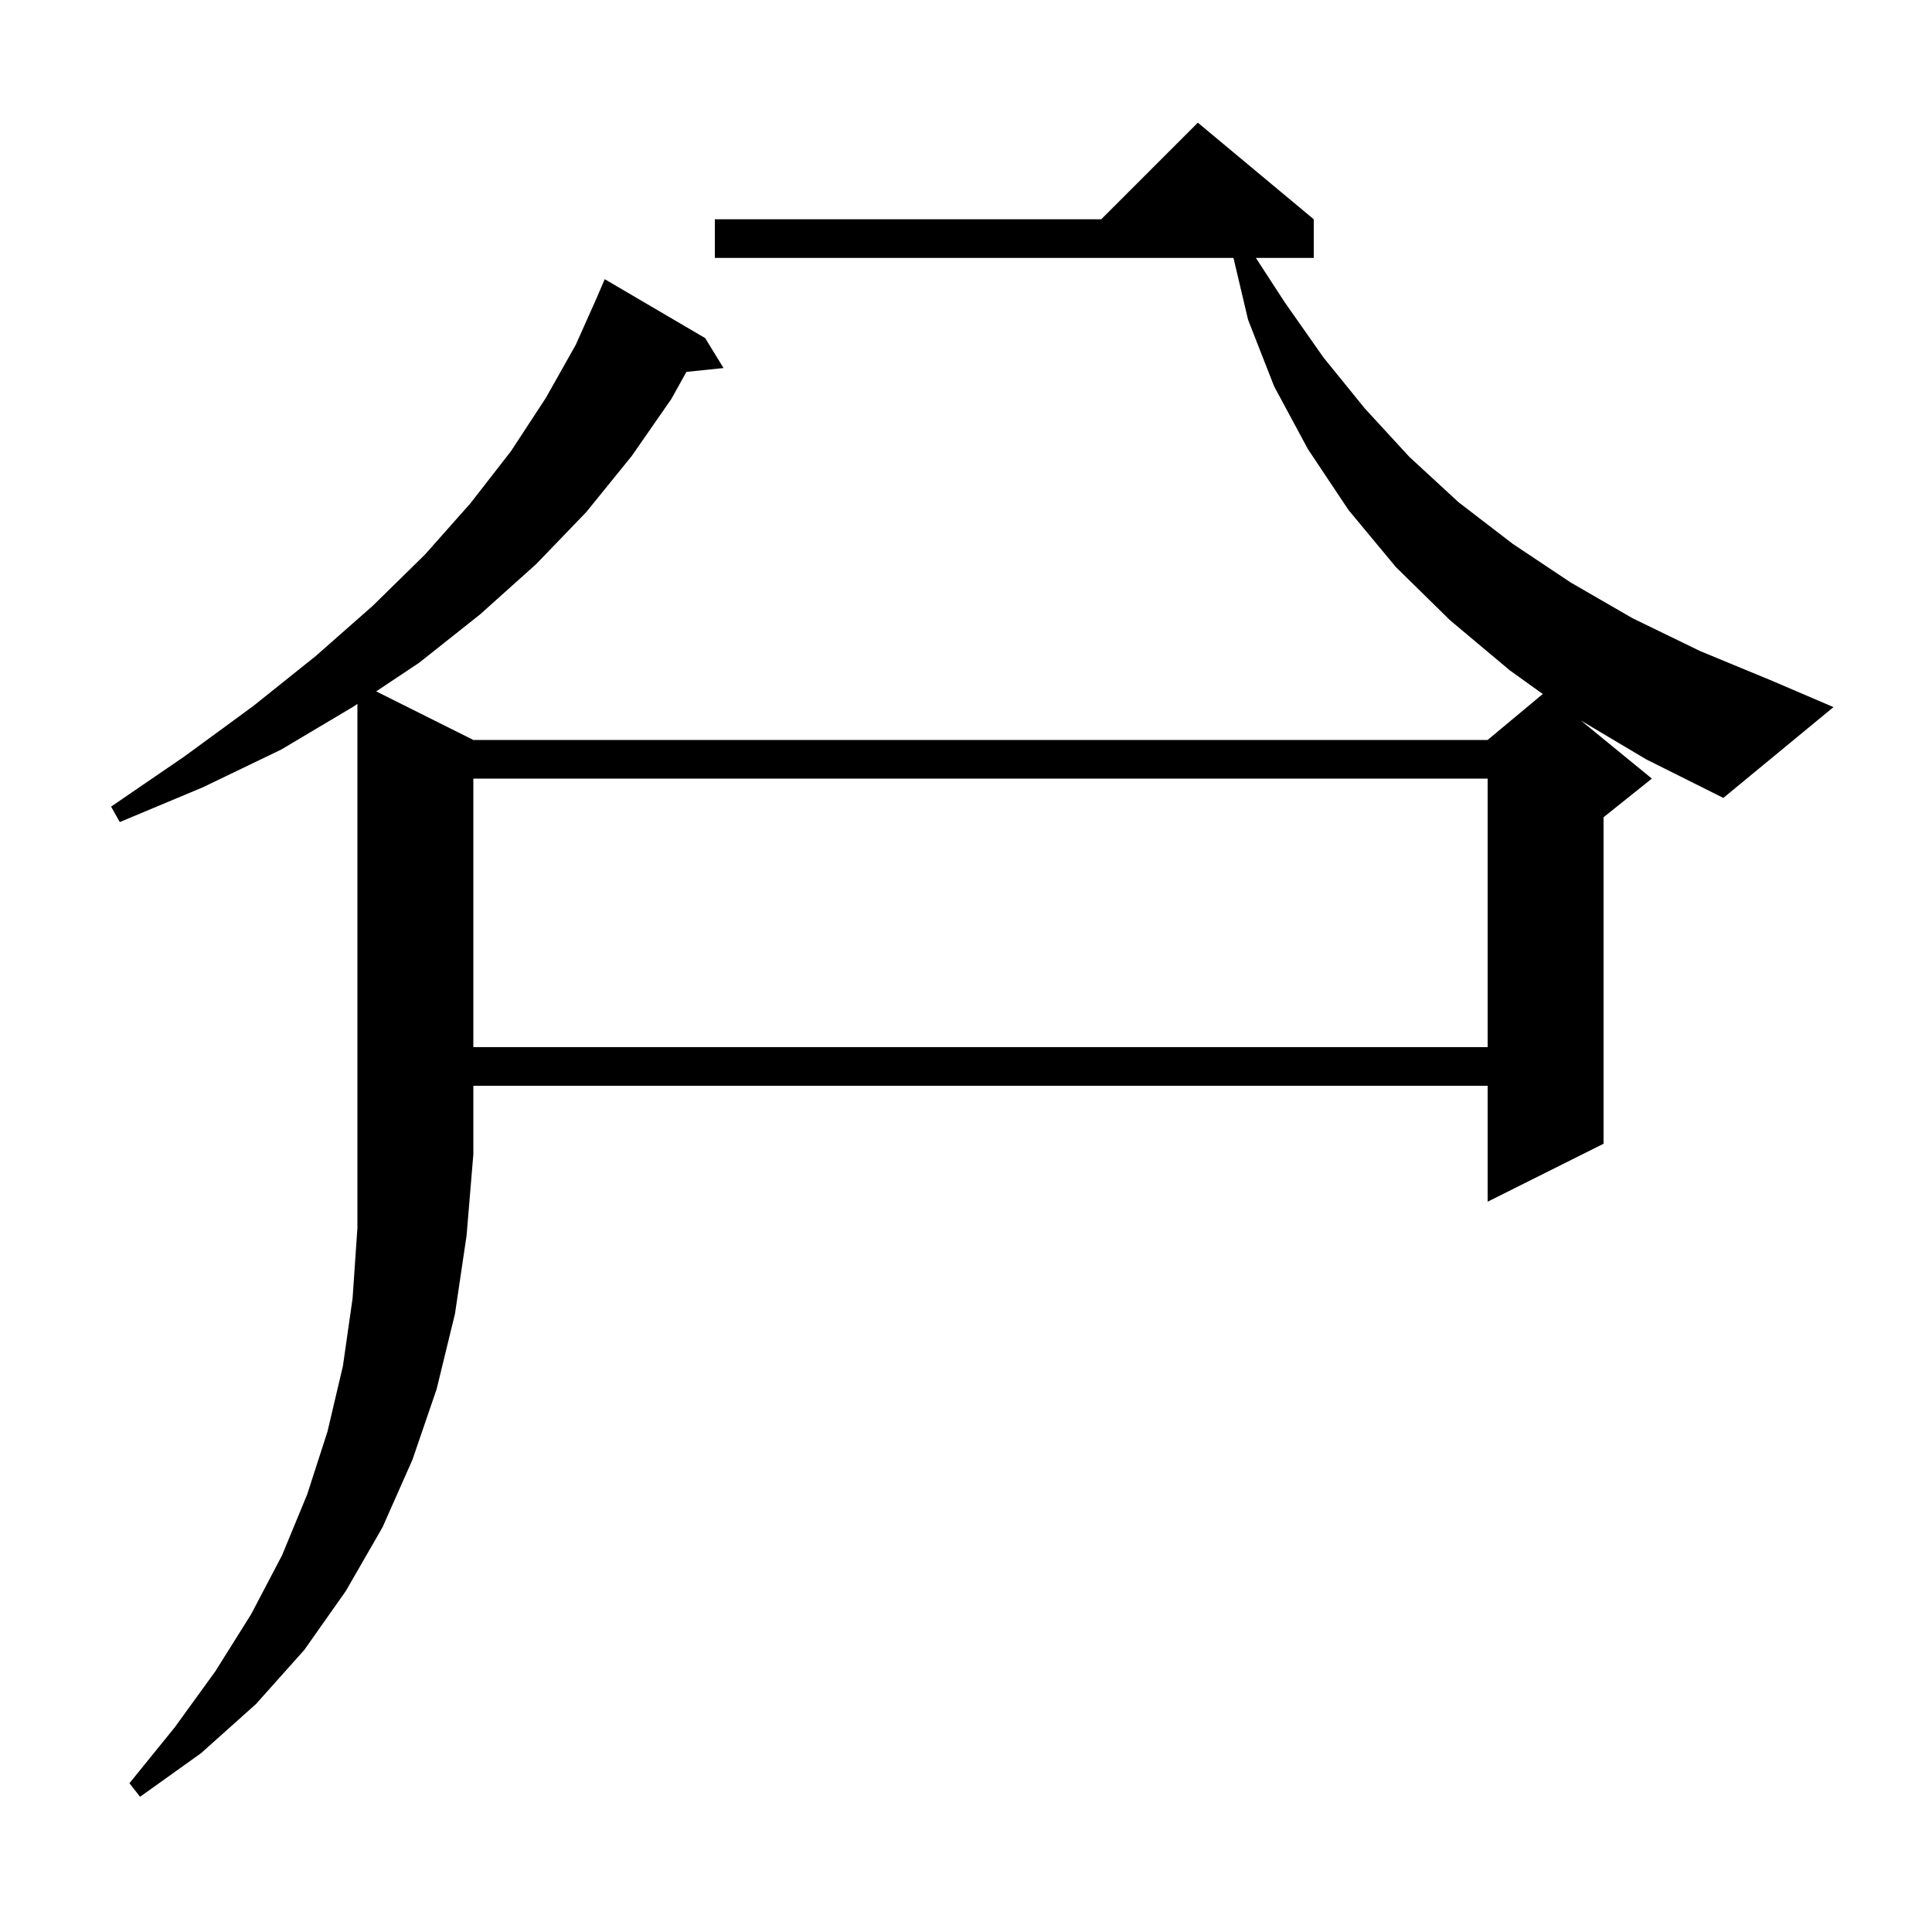 <svg xmlns="http://www.w3.org/2000/svg" xmlns:xlink="http://www.w3.org/1999/xlink" version="1.1" baseProfile="full" viewBox="0 0 200 200" width="200" height="200"><g fill="currentColor"><path d="M 49.0 80.6 L 49.0 108.4 L 154.0 108.4 L 154.0 80.6 Z M 163.651 74.587 L 171.0 80.6 L 166.0 84.6 L 166.0 118.4 L 154.0 124.4 L 154.0 112.4 L 49.0 112.4 L 49.0 119.5 L 48.3 127.9 L 47.1 136.0 L 45.2 143.8 L 42.7 151.1 L 39.6 158.1 L 35.8 164.7 L 31.5 170.8 L 26.5 176.4 L 20.8 181.5 L 14.5 186.0 L 13.4 184.6 L 18.1 178.8 L 22.3 173.0 L 26.0 167.1 L 29.2 161.0 L 31.8 154.7 L 33.9 148.2 L 35.5 141.4 L 36.5 134.4 L 37.0 127.1 L 37.0 72.867 L 36.5 73.2 L 29.1 77.6 L 21.0 81.5 L 12.4 85.1 L 11.5 83.5 L 19.1 78.3 L 26.2 73.1 L 32.7 67.9 L 38.6 62.7 L 44.0 57.4 L 48.7 52.1 L 52.9 46.7 L 56.5 41.2 L 59.6 35.7 L 61.743 30.9 L 62.6 28.9 L 73.0 35.0 L 74.9 38.1 L 71.057 38.498 L 69.5 41.3 L 65.4 47.2 L 60.7 53.0 L 55.5 58.4 L 49.7 63.6 L 43.4 68.6 L 38.943 71.571 L 49.0 76.6 L 154.0 76.6 L 159.709 71.842 L 156.3 69.4 L 150.1 64.2 L 144.5 58.7 L 139.6 52.8 L 135.4 46.5 L 131.9 40.0 L 129.2 33.1 L 127.689 26.7 L 74.0 26.7 L 74.0 22.7 L 114.0 22.7 L 124.0 12.7 L 136.0 22.7 L 136.0 26.7 L 130.01 26.7 L 133.0 31.3 L 137.0 37.0 L 141.3 42.3 L 145.9 47.3 L 151.0 52.0 L 156.6 56.3 L 162.6 60.3 L 169.0 64.0 L 176.0 67.4 L 183.5 70.5 L 189.8 73.2 L 178.4 82.6 L 170.4 78.6 Z "/></g></svg>